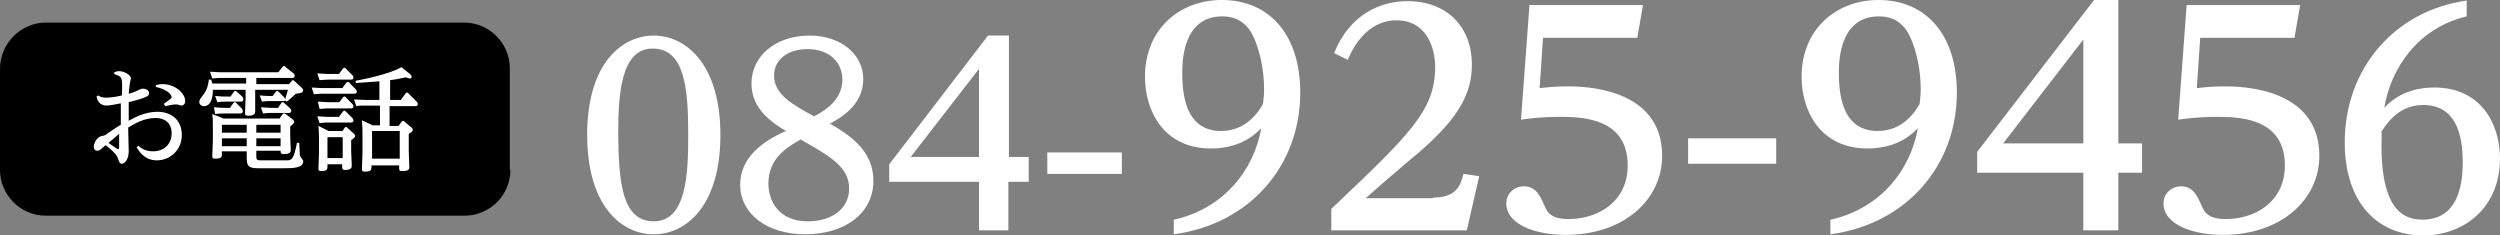 <?xml version="1.0" encoding="utf-8"?>
<!-- Generator: Adobe Illustrator 25.4.1, SVG Export Plug-In . SVG Version: 6.00 Build 0)  -->
<svg version="1.1" id="レイヤー_1" xmlns="http://www.w3.org/2000/svg" xmlns:xlink="http://www.w3.org/1999/xlink" x="0px"
	 y="0px" width="442.8px" height="41.7px" viewBox="0 0 442.8 41.7" style="enable-background:new 0 0 442.8 41.7;"
	 xml:space="preserve">
<rect x="0" y="0" width="442.8" height="41.7" fill="#808080" stroke="none"/>
<style type="text/css">
	.st0{fill:#FFFFFF;}
</style>
<g>
	<g>
		<g>
			<path class="st0" d="M115.8,6.3c5.7,0,11.8,5.1,11.8,17.6c0,12.6-6.1,17.6-11.8,17.6c-5.7,0-11.8-5-11.8-17.6
				C104,10.9,110.4,6.3,115.8,6.3z M115.8,39.2c5.8,0,6.1-8.4,6.1-15.3c0-8.2-0.6-15.3-6.3-15.3c-5.7,0-6.1,8.3-6.1,15.3
				C109.6,32.4,110.2,39.2,115.8,39.2z"/>
			<path class="st0" d="M154.7,32c0,5.9-5.2,9.5-12.1,9.5c-6.7,0-11.5-3.6-11.5-8.8c0-4.8,4-7.7,8.1-9.5c-2.3-1.4-6.1-3.8-6.1-8.4
				c0-4.8,4.2-8.5,10.3-8.5c5.5,0,9.5,3.3,9.5,7.7c0,4.6-3.9,6.8-5.9,7.9C150.3,23.8,154.7,26.6,154.7,32z M136.1,32.5
				c0,3.1,1.8,6.7,7,6.7c4.2,0,7.3-2.2,7.3-5.8c0-3.8-3.3-5.7-8.6-8.7C139.6,26,136.1,27.9,136.1,32.5z M149.2,14.1
				c0-2.8-2-5.4-6.2-5.4c-3.4,0-5.9,1.8-5.9,4.7c0,3.3,3.2,5.1,7.1,7.2C147.5,18.9,149.2,16.8,149.2,14.1z"/>
			<path class="st0" d="M182.1,32.2h-3.5v8.6h-5.2v-8.6h-15.9v-3.1l17.5-22.8h3.7v21.5h3.5V32.2z M161.3,27.8h12.1V12.2L161.3,27.8z
				"/>
			<path class="st0" d="M198.7,27v3.8h-13.2V27H198.7z"/>
			<path class="st0" d="M208,38.9c8.8-2,14.1-8.8,15.4-16.2c-0.8,0.8-3.4,3.6-8.9,3.6c-8.5,0-11.7-6.8-11.7-12.7
				c0-8.5,6.2-13.6,13.6-13.6c8.4,0,13.9,6.1,13.9,16.4c0,13-9,23.3-22.4,25.1V38.9z M223.9,15.9c0-3.7-0.8-6.6-1.4-8.2
				c-0.8-2.3-2.3-4.8-6-4.8c-7.1,0-7.1,8.2-7.1,10.1c0,5,1.2,10.2,6.9,10.2c4.6,0,6.8-3.7,7.4-4.8C223.8,17.5,223.9,16.8,223.9,15.9
				z"/>
			<path class="st0" d="M253.8,35c4.3,0,4.9-2.3,5.4-4.2l2.8,0.4l-2.2,9.6h-24V37c13.9-13.2,18.4-17.4,18.4-25.2
				c0-3.4-1.6-8.2-6.8-8.2c-1.1,0-5.7,0-8.7,7l-2.4-1.2c2.8-7,8.4-9.2,13-9.2c7,0,11.4,4.6,11.4,11.2c0,5.1-2.2,9.4-9.5,15.7
				c-1.5,1.2-8,6.8-9.3,8H253.8z"/>
			<path class="st0" d="M270.9,0.9H291l-1,5.8h-16.7l-0.6,8.9c1-0.1,2.5-0.3,4.9-0.3c2.4,0,16.8,0,16.8,12.3c0,7.7-6.7,14-17.1,14
				c-5.3,0-10.5-1.8-10.5-5.6c0-1.8,1.5-3,3.1-3c2.2,0,2.9,1.8,3.6,3.3c0.5,1.2,1.1,2.5,4.3,2.5c5.3,0,10.5-3.1,10.5-9.5
				c0-8.6-8.5-8.6-12.1-8.6c-3.2,0-5.5,0.3-6.8,0.5L270.9,0.9z"/>
			<path class="st0" d="M314.6,24.5V29H299v-4.5H314.6z"/>
			<path class="st0" d="M324.3,38.9c8.8-2,14.1-8.8,15.4-16.2c-0.8,0.8-3.4,3.6-8.9,3.6c-8.5,0-11.7-6.8-11.7-12.7
				c0-8.5,6.2-13.6,13.6-13.6c8.4,0,13.9,6.1,13.9,16.4c0,13-9,23.3-22.4,25.1V38.9z M340.2,15.9c0-3.7-0.8-6.6-1.4-8.2
				c-0.8-2.3-2.3-4.8-6-4.8c-7.1,0-7.1,8.2-7.1,10.1c0,5,1.2,10.2,6.9,10.2c4.6,0,6.8-3.7,7.4-4.8C340.1,17.5,340.2,16.8,340.2,15.9
				z"/>
			<path class="st0" d="M379.4,30.6h-4.2v10.2H369V30.6h-18.8v-3.7L370.9,0h4.3v25.4h4.2V30.6z M354.8,25.4H369V7L354.8,25.4z"/>
			<path class="st0" d="M387.3,0.9h20.1l-1,5.8h-16.7l-0.6,8.9c1-0.1,2.5-0.3,4.9-0.3c2.4,0,16.8,0,16.8,12.3c0,7.7-6.7,14-17.1,14
				c-5.3,0-10.5-1.8-10.5-5.6c0-1.8,1.5-3,3.1-3c2.2,0,2.9,1.8,3.6,3.3c0.5,1.2,1.1,2.5,4.3,2.5c5.3,0,10.5-3.1,10.5-9.5
				c0-8.6-8.5-8.6-12.1-8.6c-3.2,0-5.5,0.3-6.8,0.5L387.3,0.9z"/>
			<path class="st0" d="M436.9,2.9c-8.5,2-13.4,9-14.6,16.2c2.3-2.5,5.4-3.6,8.9-3.6c8.1,0,11.6,6.3,11.6,12.6
				c0,8.5-6.2,13.6-13.6,13.6c-8.1,0-13.9-5.8-13.9-16.5c0-12.9,8.7-23.3,21.6-25.1V2.9z M421.8,25.7c0,12.1,4.4,13.2,7.3,13.2
				c5.9,0,7.1-5.5,7.1-10.1c0-5.5-1.5-10.2-7-10.2c-3.8,0-5.9,2.4-7.4,4.7C421.9,24,421.8,24.6,421.8,25.7z"/>
		</g>
		<g>
			<g>
				<path d="M90.4,30.1c0,4.5-3.7,8.1-8.1,8.1H8.1c-4.5,0-8.1-3.7-8.1-8.1V12.2C0,7.7,3.7,4,8.1,4h74.1c4.5,0,8.1,3.7,8.1,8.1V30.1z
					"/>
			</g>
			<g>
				<g>
					<g>
						<path class="st0" d="M20.1,12.9c0.4-0.2,0.6-0.3,1-0.3c0.9,0,2.1,0.7,2.1,1.3c0,0.1-0.2,0.6-0.2,0.9c-0.1,0.5-0.1,0.9-0.2,1.8
							c0.6-0.2,0.8-0.2,1.2-0.4c0.9-0.4,1-0.5,1.3-0.5c0.4,0,1.1,0.2,1.1,0.8c0,0.4,0,0.7-3.6,1.6c0,1.1,0,2.3,0,3.3
							c1.2-0.7,3-1.6,5.1-1.6c2.4,0,4.3,1.4,4.3,4.1c0,2.8-2.2,4.5-4.4,4.5c-2.3,0-3.2-1.7-3.6-2.3l0.3-0.3c0.4,0.4,1.2,1,2.6,1
							c1.9,0,3.3-1.2,3.3-3.2c0-1.8-1.2-2.7-2.8-2.7c-2,0-3.6,0.9-4.9,1.7c0,0.7,0.1,3.6,0.1,4.2c0,1.4-0.7,2.2-1.2,2.2
							c-0.4,0-0.5-0.3-0.7-0.9c-0.2-0.5-0.3-0.9-2.2-2.4c-1,0.9-1.1,1-1.5,1c-0.4,0-0.6-0.4-0.6-0.7c0-0.4,0.4-1.7,1.4-1.9
							c0.5-0.1,0.6-0.1,1.1-0.5c1.6-1.1,1.8-1.2,2.3-1.5c0-0.6,0-3.3,0-3.8c-0.6,0.1-1.9,0.4-2.5,0.4c-1.4,0-1.7-1.1-1.8-1.6
							l0.3-0.2c0.4,0.3,0.8,0.4,1.4,0.4c0.8,0,2.1-0.2,2.8-0.4c0.1-3.2,0.1-3.3-1.2-3.7L20.1,12.9z M19.2,25.3
							c1.4,1,1.6,1.1,1.7,1.1c0.2,0,0.2-0.1,0.2-0.3c0-0.4,0-2,0-2.4C20.3,24.4,19.5,25.1,19.2,25.3z M27.6,15.1
							c0.3-0.1,0.6-0.2,1.2-0.2c2.2,0,4,1.6,4,3c0,0.5-0.3,0.8-0.7,0.8c-0.1,0-0.6-0.2-0.7-0.2c-0.2,0-0.3,0-0.4,0
							c-0.4,0-1.2,0.2-1.7,0.3L29,18.4c1.4-1,1.4-1,1.4-1.2c0-0.5-0.9-1.4-2.8-1.8L27.6,15.1z"/>
					</g>
					<g>
						<path class="st0" d="M43.8,13.8h-4.6c-0.4,0-0.7,0-1.6,0.1l-0.4-1.2c0.6,0,1.2,0.1,2,0.1h10.1l0.7-0.9
							c0.1-0.1,0.1-0.2,0.3-0.2c0.1,0,0.2,0,0.3,0.2L52,13c0,0,0.2,0.2,0.2,0.4c0,0.4-0.3,0.4-0.5,0.4h-6.3v1.1h5.8l0.5-0.6
							c0.1-0.1,0.1-0.1,0.2-0.1c0.1,0,0.2,0.1,0.3,0.2l1.3,1.2c0.1,0.1,0.2,0.2,0.2,0.4c0,0.3-0.2,0.5-1.3,0.6
							c-0.8,0.7-0.8,0.8-1.6,1.4l-0.3-0.2c-0.1,0.1-0.1,0.1-0.4,0.1h-2.2c-0.6,0-0.8,0-1.5,0.1l-0.4-1.1c1.2,0.1,1.3,0.1,1.9,0.1
							h0.4l0.5-0.7c0.1-0.1,0.2-0.2,0.3-0.2s0.2,0.1,0.3,0.2l0.9,0.9c0.1,0.1,0.2,0.3,0.2,0.4c0.2-0.6,0.3-1,0.5-1.7h-5.8v1.4
							c0,0.4,0,2.1,0,2.4c0,0.3,0,0.8-1.2,0.8c-0.6,0-0.6-0.2-0.6-0.5c0-0.4,0.1-2.3,0.1-2.7v-1.4h-5.8c0,1.1-0.2,2.9-1.6,2.9
							c-0.4,0-0.8-0.3-0.8-0.7c0-0.4,0.1-0.5,0.7-1.3c0.8-1,0.9-2.1,1-2.7h0.4c0.1,0.3,0.1,0.4,0.2,0.7h6V13.8z M45.4,27.6
							c0,0.6,0,0.8,0.8,0.8h4.5c0.9,0,1.3,0,1.9-3.1l0.4,0c0,0.3,0.1,1.7,0.1,2c0,0.3,0.1,0.5,0.3,0.7c0.3,0.4,0.3,0.4,0.3,0.6
							c0,1.2-2,1.2-3.4,1.2h-4.6c-1.8,0-2-0.5-2-1.9v-1.1h-4.4v0.5c0,0.4,0,0.8-1.1,0.8c-0.6,0-0.6-0.1-0.6-0.5
							c0-0.4,0.1-2.3,0.1-2.7v-2.3c0-1.4,0-1.6-0.1-2.4l2,0.8h9.9l0.5-0.7c0.1-0.1,0.1-0.2,0.3-0.2c0.1,0,0.2,0,0.3,0.1l1.3,1
							c0.1,0.1,0.2,0.2,0.2,0.4c0,0.2-0.1,0.3-0.7,0.8v1.7c0,0.4,0.1,2.2,0.1,2.5c0,0.3-0.1,0.7-1.3,0.7c-0.4,0-0.5-0.2-0.5-0.5
							v-0.1h-4.3V27.6z M40.8,19l0.5-0.7c0.1-0.1,0.1-0.2,0.3-0.2s0.2,0.1,0.3,0.2l0.9,0.9c0.1,0.1,0.2,0.3,0.2,0.5
							c0,0.4-0.3,0.4-0.5,0.4h-2.9c-0.6,0-0.8,0-1.5,0.1L37.9,19c1.2,0.1,1.3,0.1,1.9,0.1H40.8z M40.9,17l0.5-0.7
							c0.1-0.1,0.1-0.2,0.3-0.2c0.1,0,0.2,0.1,0.3,0.2l0.9,0.8c0.1,0.1,0.2,0.3,0.2,0.5c0,0.4-0.3,0.4-0.5,0.4H40
							c-0.6,0-0.8,0-1.5,0.1l-0.4-1.1c1.2,0.1,1.3,0.1,1.9,0.1H40.9z M43.7,22.1h-4.4v1.4h4.4V22.1z M43.7,24.5h-4.4v1.4h4.4V24.5z
							 M45.4,23.5h4.3v-1.4h-4.3V23.5z M45.4,25.9h4.3v-1.4h-4.3V25.9z M49.3,19l0.5-0.7c0.1-0.1,0.1-0.2,0.3-0.2
							c0.1,0,0.2,0.1,0.3,0.2l1,0.9c0.1,0.1,0.2,0.3,0.2,0.4c0,0.4-0.3,0.4-0.5,0.4h-3c-0.5,0-0.7,0-1.5,0.1L46.2,19
							c0.5,0,1.1,0.1,1.9,0.1H49.3z"/>
					</g>
					<g>
						<path class="st0" d="M60.7,15.5l0.6-0.8c0.1-0.1,0.2-0.2,0.3-0.2c0.1,0,0.3,0.1,0.3,0.2l1.1,1.1c0.1,0.1,0.2,0.3,0.2,0.4
							c0,0.4-0.3,0.4-0.5,0.4h-5.5c-0.4,0-0.9,0-1.6,0.1l-0.4-1.2c0.6,0,1.2,0.1,2,0.1H60.7z M60.1,13l0.6-0.8
							c0.1-0.1,0.2-0.2,0.3-0.2c0.1,0,0.3,0.2,0.3,0.2l1.1,1.1c0.1,0.1,0.2,0.2,0.2,0.4c0,0.4-0.3,0.4-0.5,0.4h-3.9
							c-0.7,0-1.4,0.1-1.6,0.1l-0.4-1.2c0.6,0,1.2,0.1,2,0.1H60.1z M60.1,18.1l0.6-0.8c0.1-0.1,0.2-0.2,0.3-0.2c0.1,0,0.2,0,0.3,0.2
							l1.1,1.1c0,0,0.2,0.2,0.2,0.4c0,0.4-0.3,0.4-0.5,0.4h-3.9c-0.3,0-0.7,0-1.6,0.1L56.3,18c0.6,0,1.2,0.1,2,0.1H60.1z M60.1,20.6
							l0.6-0.8c0.1-0.1,0.2-0.2,0.3-0.2c0.1,0,0.2,0.1,0.3,0.2l1.1,1.1c0,0,0.2,0.2,0.2,0.4c0,0.4-0.3,0.4-0.5,0.4h-3.9
							c-0.4,0-0.8,0-1.6,0.1l-0.4-1.2c0.6,0,1.2,0.1,2,0.1H60.1z M60.6,23.3l0.4-0.6c0.1-0.1,0.1-0.2,0.3-0.2c0.1,0,0.2,0.1,0.3,0.2
							l1.1,1c0.1,0.1,0.2,0.2,0.2,0.4c0,0.2-0.2,0.4-0.7,0.7v1.9c0,0.2,0.1,2.3,0.1,2.6c0,0.3,0,0.8-1.2,0.8c-0.5,0-0.5-0.3-0.5-0.6
							v-0.4H58v0.4c0,0.4,0,0.8-1.1,0.8c-0.5,0-0.5-0.2-0.5-0.5c0-0.1,0.1-2.2,0.1-2.7v-2.4c0-0.3,0-1.3-0.1-2.4l1.8,0.9H60.6z
							 M58,24.3V28h2.7v-3.7H58z M72.6,13.1c0.2,0.2,0.3,0.3,0.3,0.5c0,0.2-0.1,0.3-0.3,0.3c-0.2,0-0.4-0.1-0.7-0.2
							c-1.4,0.3-2,0.4-2.8,0.5v3.5H71l0.8-1.1c0.1-0.1,0.1-0.2,0.3-0.2s0.2,0.1,0.3,0.2l1.4,1.4c0,0,0.2,0.2,0.2,0.4
							c0,0.4-0.3,0.4-0.5,0.4H69v3.5h1.6l0.5-0.7c0.1-0.1,0.1-0.2,0.3-0.2c0.1,0,0.2,0.1,0.3,0.2l1.2,1c0.1,0.1,0.2,0.2,0.2,0.4
							c0,0.2,0,0.3-0.7,0.7v3.1c0,0.4,0.1,2.6,0.1,2.8c0,0.3,0,0.7-1.3,0.7c-0.5,0-0.5-0.2-0.5-0.6v-0.4h-4.9c0,0.8,0,1.1-1.2,1.1
							c-0.5,0-0.5-0.3-0.5-0.5c0-0.4,0.1-2.3,0.1-2.7v-3.5c0-0.6,0-1.4-0.1-2.4l1.9,0.9h1.3v-3.5h-2.6c-0.7,0-1.1,0-1.6,0.1
							l-0.4-1.2c0.3,0,1.2,0.1,2,0.1h2.5v-3.3c-1.5,0.1-2.4,0.2-4.2,0.3l0-0.4c1.1-0.2,5.8-1.1,8.1-2.4L72.6,13.1z M65.9,23.2v4.9
							h4.9v-4.9H65.9z"/>
					</g>
				</g>
			</g>
		</g>
	</g>
</g>
</svg>
